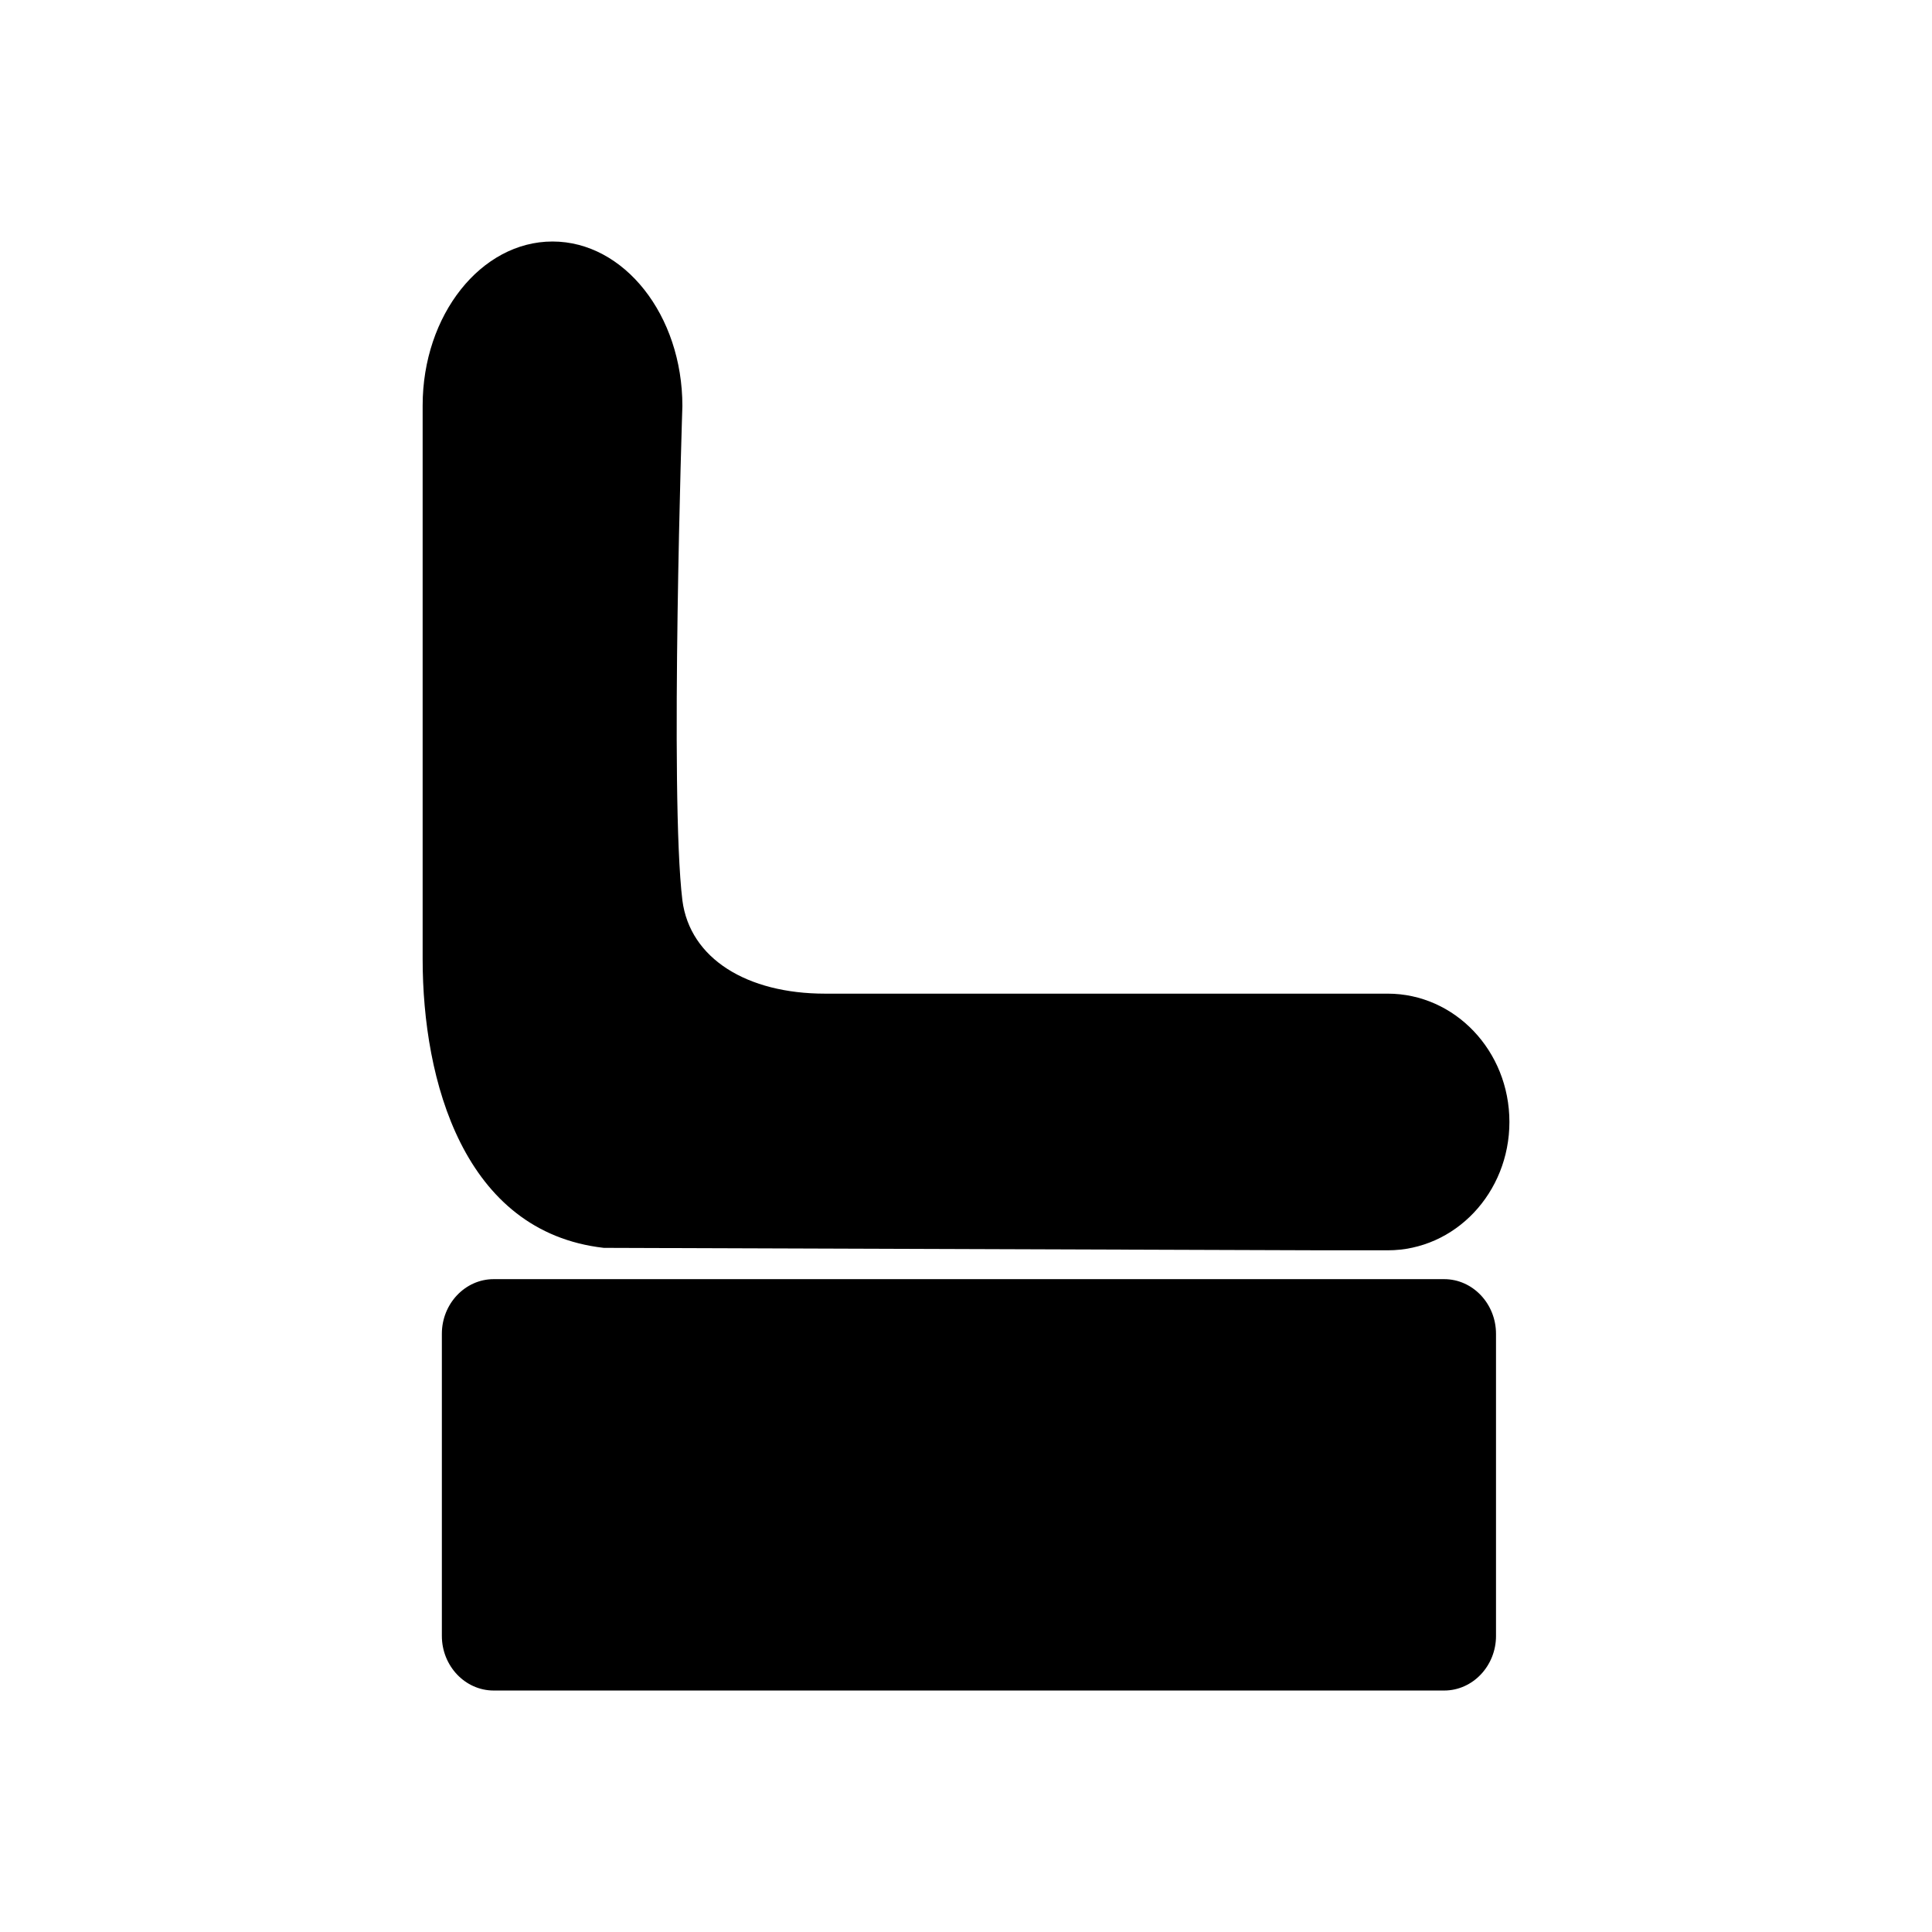 <?xml version="1.0" encoding="utf-8"?>
<!-- Generator: Adobe Illustrator 16.0.0, SVG Export Plug-In . SVG Version: 6.00 Build 0)  -->
<!DOCTYPE svg PUBLIC "-//W3C//DTD SVG 1.1//EN" "http://www.w3.org/Graphics/SVG/1.1/DTD/svg11.dtd">
<svg version="1.1" id="Calque_1" xmlns="http://www.w3.org/2000/svg" xmlns:xlink="http://www.w3.org/1999/xlink" x="0px" y="0px"
	 width="136.061px" height="136.061px" viewBox="0 0 136.061 136.061" enable-background="new 0 0 136.061 136.061"
	 xml:space="preserve">
<g>
	<g>
		<path d="M93.257,88.053h4.471c4.758,0,8.572-4.065,8.572-9.038c0-5.016-3.855-9.037-8.572-9.037H81.034H58.106
			c-5.496,0-9.516-2.464-10.049-6.571c-0.902-7.396,0-34.81,0-34.81c0-6.399-4.102-11.589-9.146-11.589s-9.146,5.189-9.146,11.546
			v38.874v0.129c0,8.519,2.871,19.198,12.756,20.323L93.257,88.053z"/>
		<path d="M105.357,115.207c0,2.119-1.641,3.848-3.65,3.848H34.768c-2.01,0-3.65-1.729-3.65-3.848V93.933
			c0-2.118,1.64-3.849,3.65-3.849h66.938c2.01,0,3.65,1.73,3.65,3.849V115.207L105.357,115.207z"/>
	</g>
</g>
</svg>
